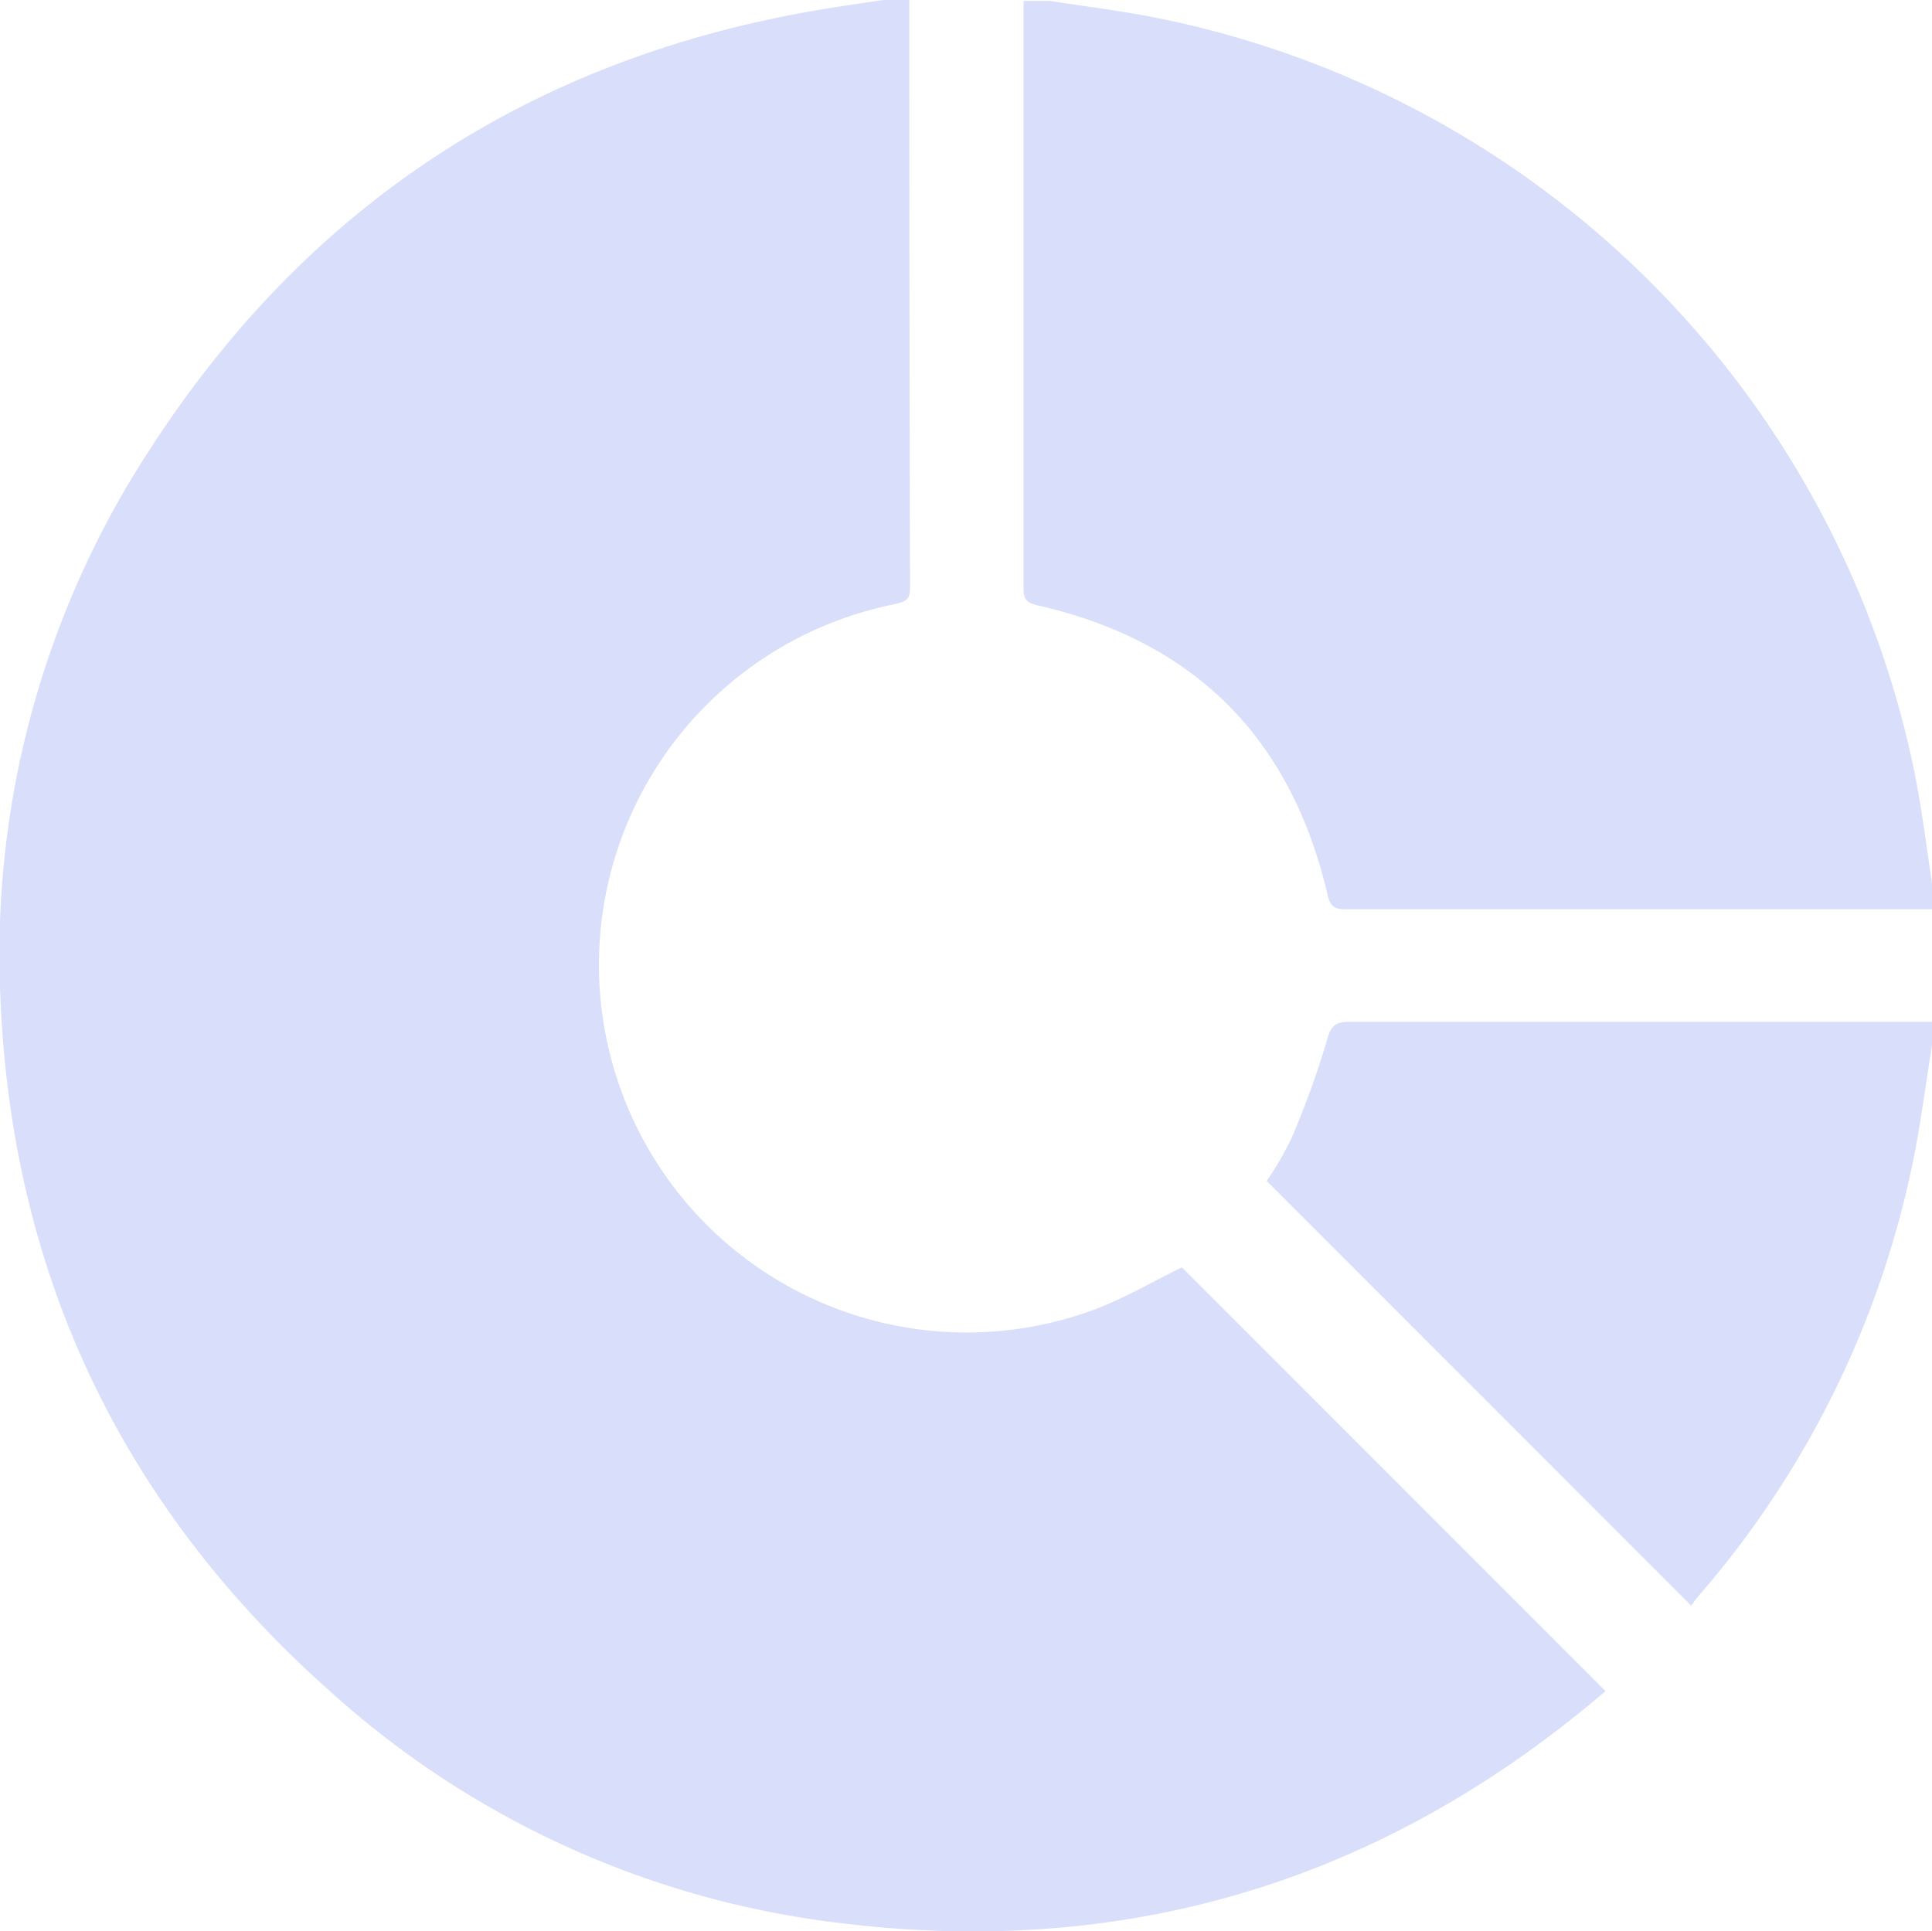 <?xml version="1.0" encoding="UTF-8"?> <svg xmlns="http://www.w3.org/2000/svg" viewBox="0 0 146.42 146.39"> <defs> <style>.cls-1{fill:#d9dffa;}</style> </defs> <title>eco</title> <g id="Слой_2" data-name="Слой 2"> <g id="Слой_1-2" data-name="Слой 1"> <path class="cls-1" d="M66.91,0h2q0,22.31.06,44.61c0,.92-.44,1-1.19,1.19a27.87,27.87,0,1,0,15,53.52c2.43-.9,4.69-2.24,6.79-3.26l32.07,32.08c.07-.08,0,0,0,.07-16.83,14.38-36.28,20.29-58.21,17.52A69.83,69.83,0,0,1,25,128.18C9.05,114,.66,96.12,0,74.77A69.87,69.87,0,0,1,11.4,34C23.26,15.66,40.05,4.6,61.58.83,63.35.52,65.13.27,66.91,0Z"></path> <path class="cls-1" d="M146.42,68.92l-30.89,0c-4.48,0-9,0-13.43,0-.79,0-1.25-.07-1.48-1.05-2.75-11.92-10.11-19.31-22.05-22-1.1-.26-1-.84-1-1.62q0-21.24,0-42.47c0-.57,0-1.14,0-1.71h2c2.63.41,5.26.73,7.87,1.24A73.34,73.34,0,0,1,145,58.09c.63,3,1,6.08,1.46,9.12Z"></path> <path class="cls-1" d="M146.42,79.22c-.48,3-.85,5.93-1.45,8.86a72.31,72.31,0,0,1-16.34,33c-.18.22-.34.46-.46.62L96,89.51a24.69,24.69,0,0,0,1.89-3.26,67.62,67.62,0,0,0,2.7-7.49c.31-1.1.7-1.31,1.7-1.31q18,0,36,0l8.15,0Z"></path> </g> </g> </svg> 